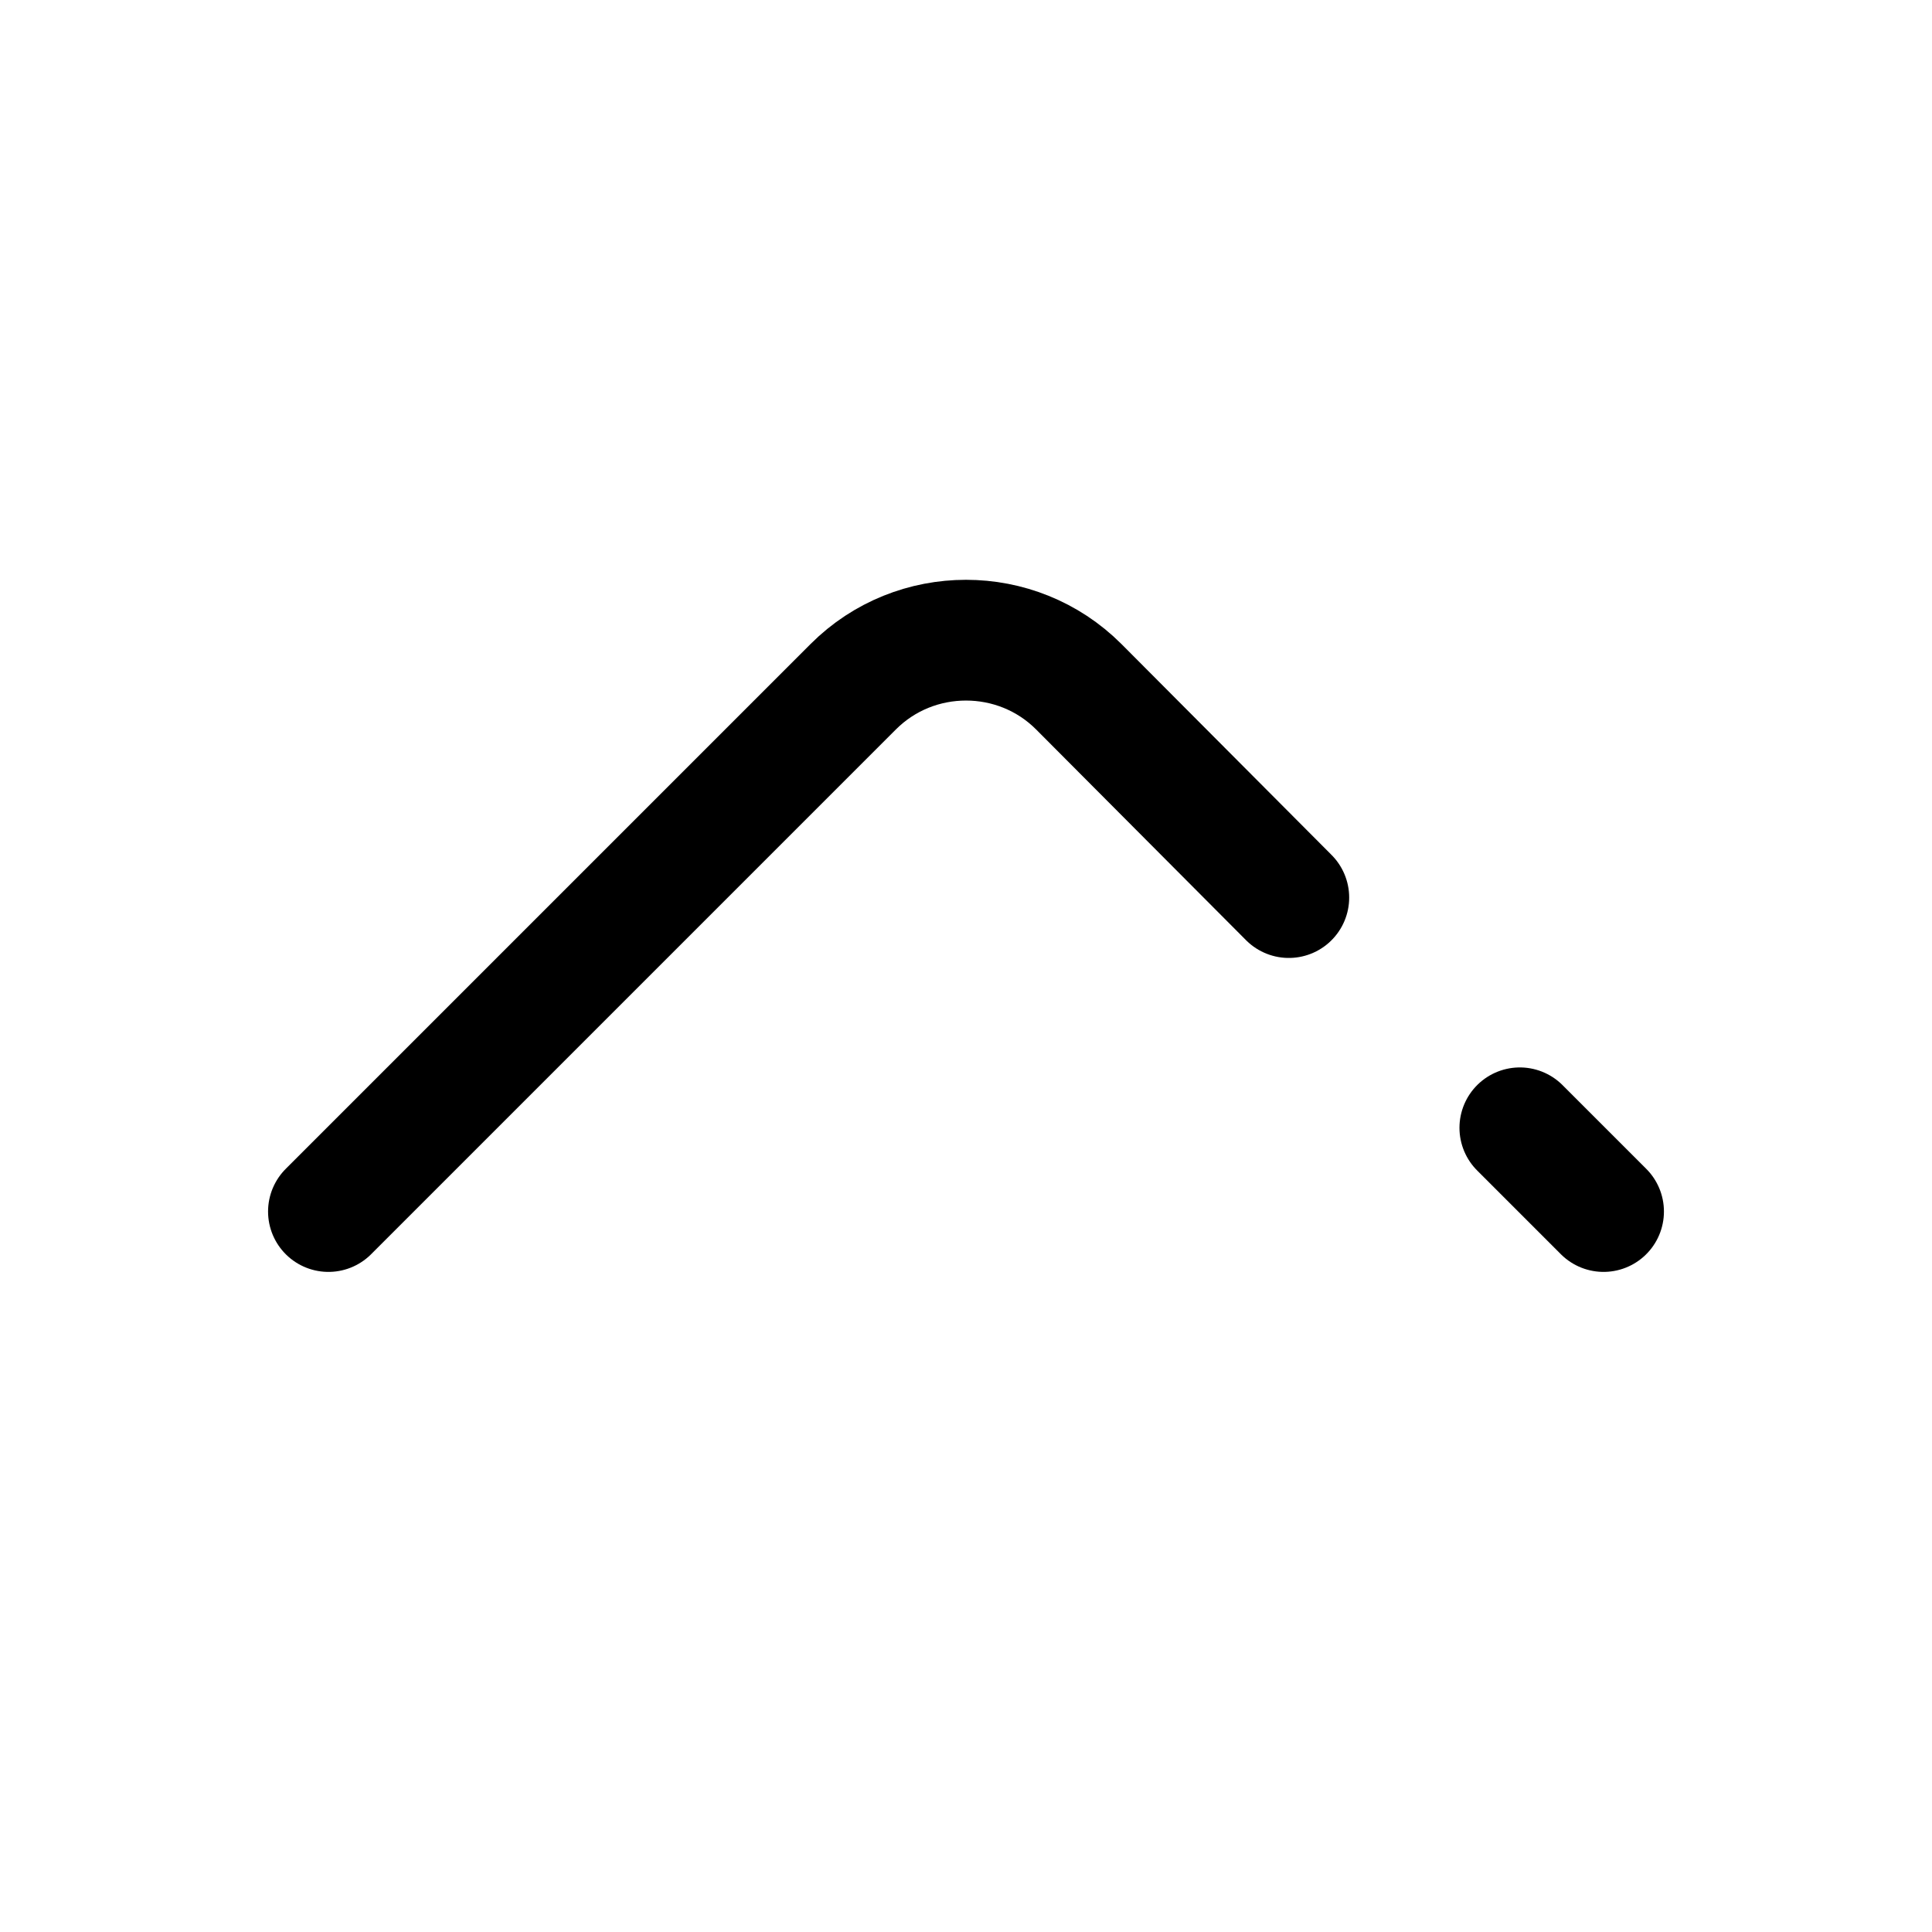 <svg xmlns="http://www.w3.org/2000/svg" fill="none" viewBox="0 0 24 24" stroke="currentColor" aria-hidden="true">
  <path stroke-linecap="round" stroke-linejoin="round" stroke-miterlimit="10" stroke-width="1.5" d="M16.01 11.15L13.4 8.53c-.77-.77-2.03-.77-2.8 0l-6.52 6.52M19.92 15.05l-1.04-1.04"/>
</svg>
